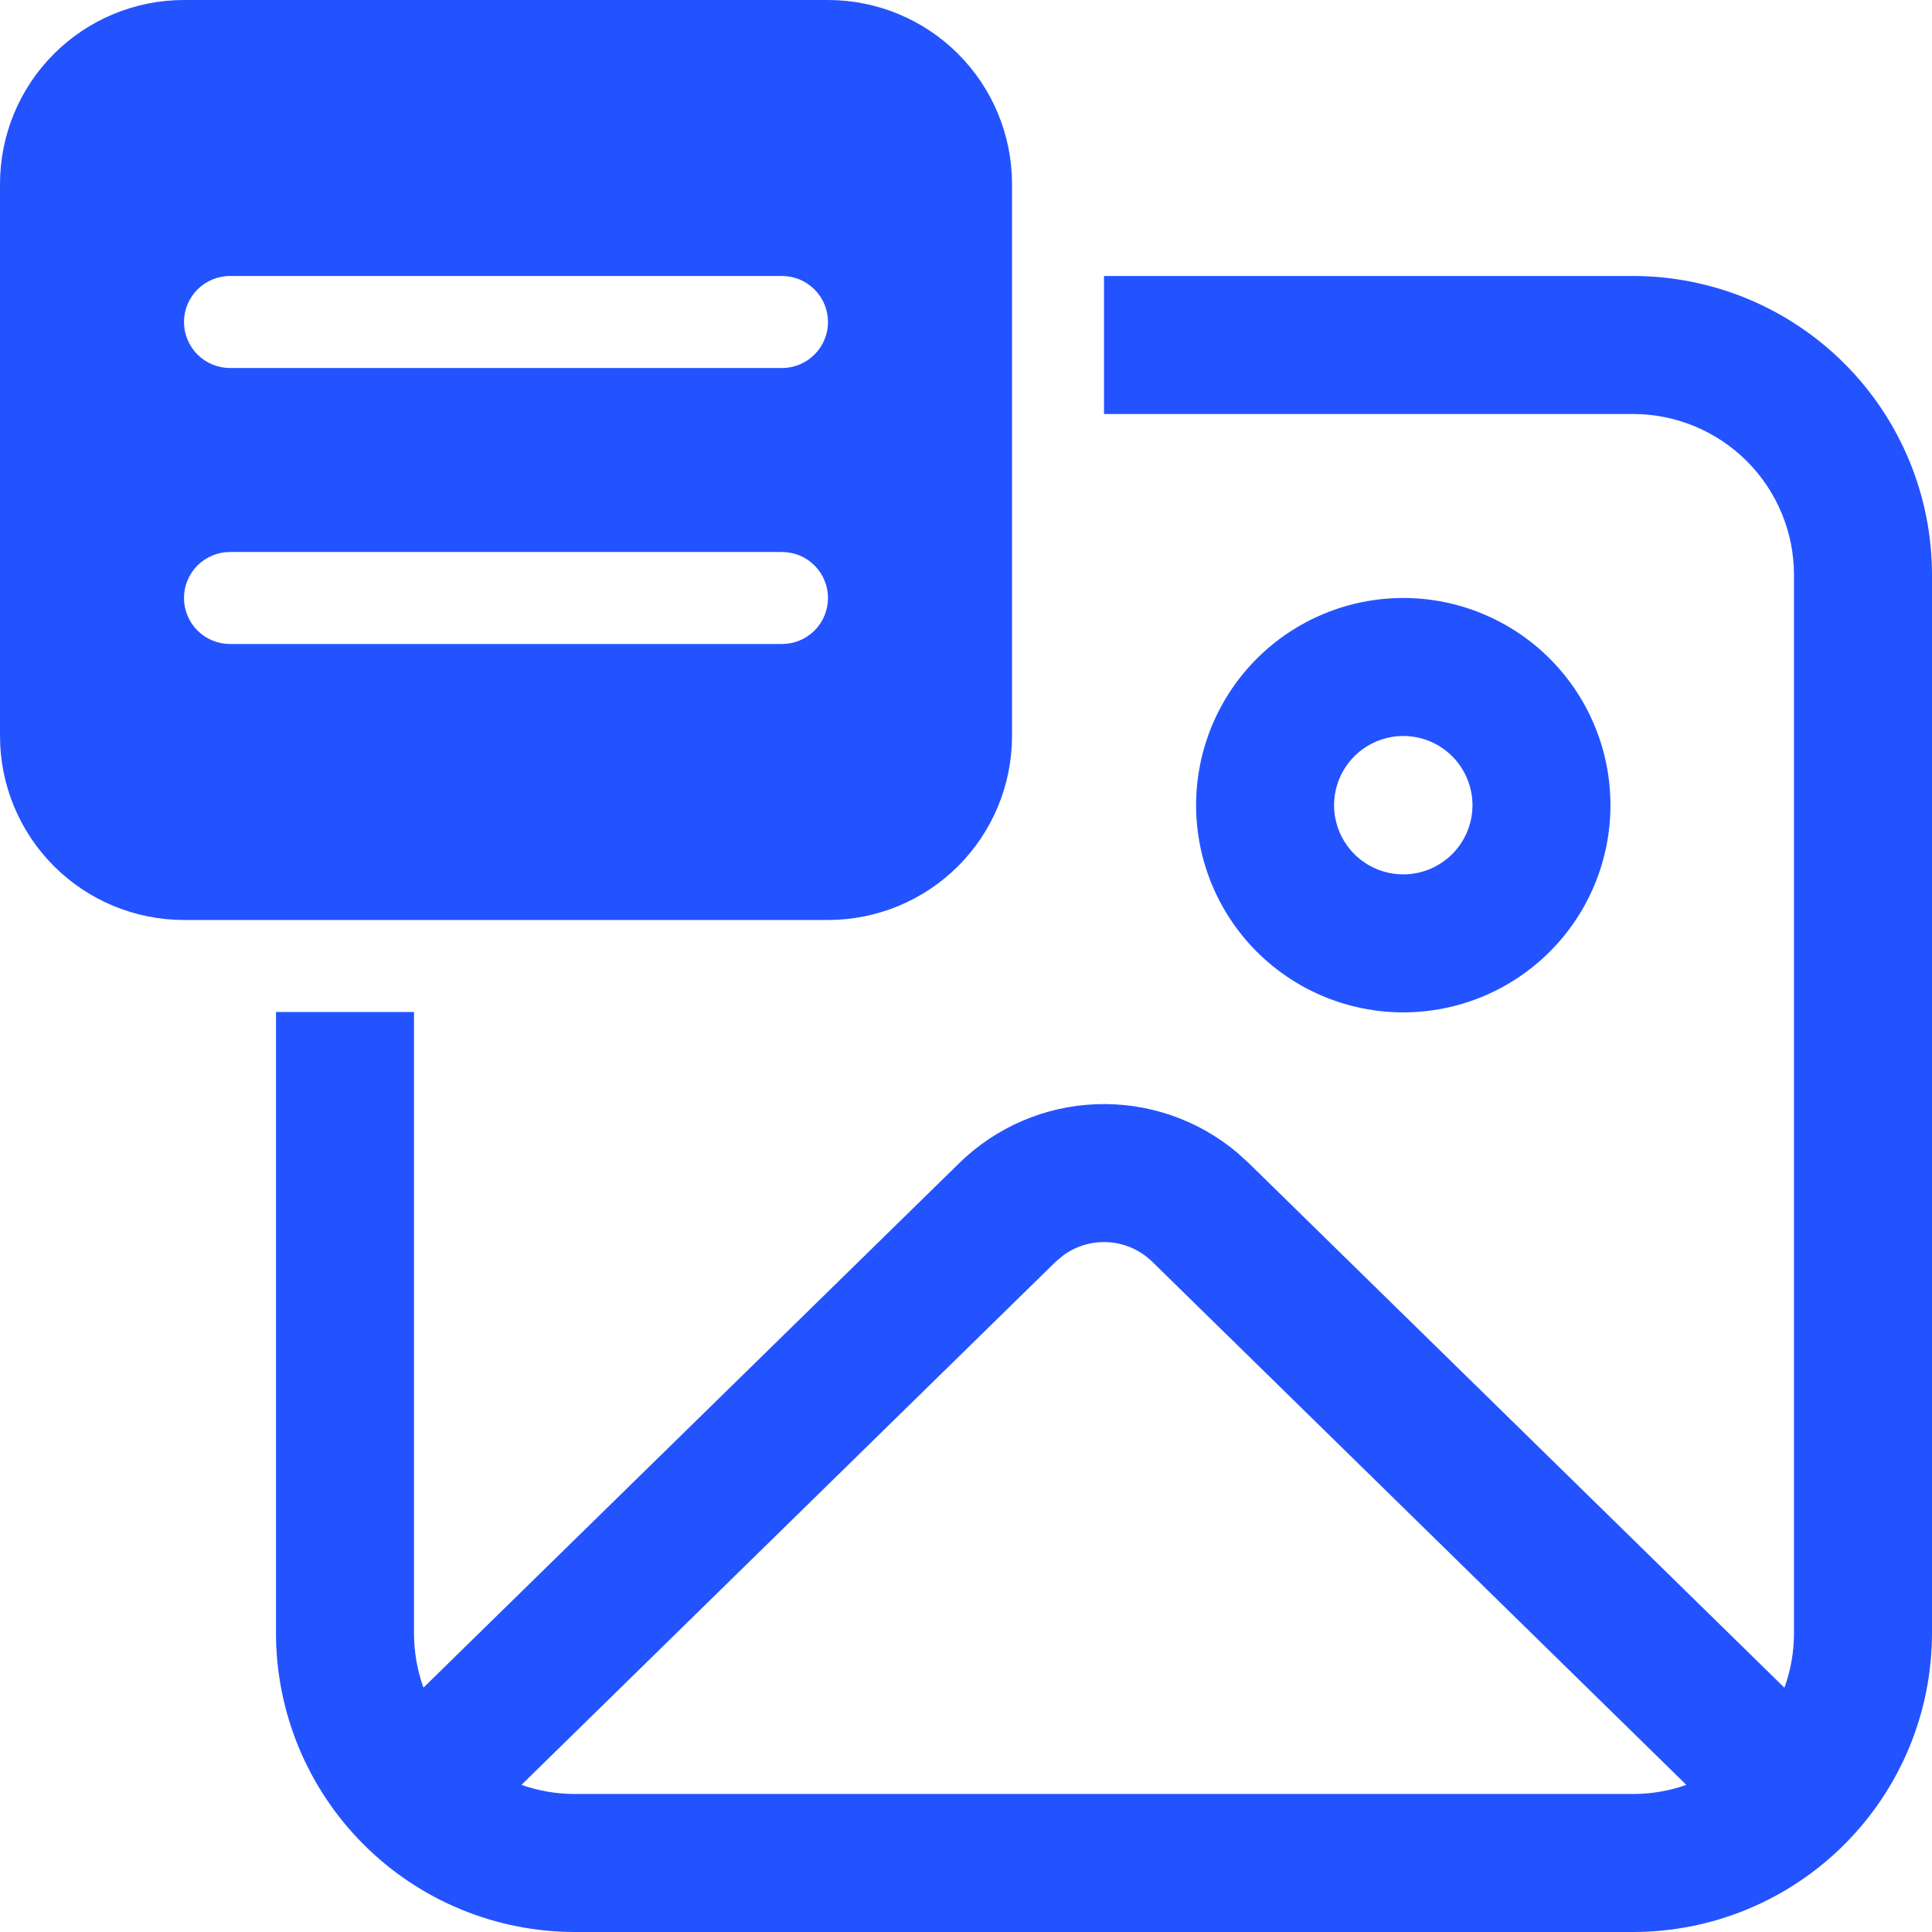 <svg width="60" height="60" viewBox="0 0 60 60" fill="none" xmlns="http://www.w3.org/2000/svg">
<path d="M0 5.714C0 4.199 0.602 2.745 1.674 1.674C2.745 0.602 4.199 0 5.714 0H25.714C27.23 0 28.683 0.602 29.755 1.674C30.826 2.745 31.429 4.199 31.429 5.714V22.857C31.429 24.373 30.826 25.826 29.755 26.898C28.683 27.969 27.23 28.571 25.714 28.571H5.714C4.199 28.571 2.745 27.969 1.674 26.898C0.602 25.826 0 24.373 0 22.857V5.714ZM7.143 8.571C6.764 8.571 6.401 8.722 6.133 8.99C5.865 9.258 5.714 9.621 5.714 10C5.714 10.379 5.865 10.742 6.133 11.01C6.401 11.278 6.764 11.429 7.143 11.429H24.286C24.665 11.429 25.028 11.278 25.296 11.01C25.564 10.742 25.714 10.379 25.714 10C25.714 9.621 25.564 9.258 25.296 8.99C25.028 8.722 24.665 8.571 24.286 8.571H7.143ZM7.143 17.143C6.764 17.143 6.401 17.293 6.133 17.561C5.865 17.829 5.714 18.192 5.714 18.571C5.714 18.95 5.865 19.314 6.133 19.582C6.401 19.849 6.764 20 7.143 20H24.286C24.665 20 25.028 19.849 25.296 19.582C25.564 19.314 25.714 18.95 25.714 18.571C25.714 18.192 25.564 17.829 25.296 17.561C25.028 17.293 24.665 17.143 24.286 17.143H7.143ZM8.571 31.429H12.857V50.714C12.857 51.309 12.96 51.88 13.151 52.411L29.789 36.123C30.929 35.006 32.444 34.354 34.039 34.293C35.634 34.231 37.194 34.766 38.417 35.791L38.783 36.123L55.417 52.414C55.609 51.883 55.714 51.311 55.714 50.714V17.857C55.714 16.531 55.188 15.259 54.25 14.322C53.312 13.384 52.04 12.857 50.714 12.857H34.286V8.571H50.714C51.934 8.571 53.141 8.812 54.268 9.278C55.394 9.745 56.418 10.429 57.28 11.291C58.142 12.153 58.827 13.177 59.293 14.304C59.76 15.43 60 16.638 60 17.857V50.714C60 51.934 59.76 53.141 59.293 54.268C58.827 55.394 58.142 56.418 57.28 57.28C56.418 58.142 55.394 58.827 54.268 59.293C53.141 59.76 51.934 60 50.714 60H17.857C16.638 60 15.43 59.76 14.304 59.293C13.177 58.827 12.153 58.142 11.291 57.28C10.429 56.418 9.745 55.394 9.278 54.268C8.812 53.141 8.571 51.934 8.571 50.714V31.429ZM52.371 55.431L35.786 39.186C35.424 38.831 34.948 38.616 34.443 38.579C33.938 38.542 33.435 38.685 33.026 38.983L32.786 39.183L16.194 55.431C16.714 55.614 17.274 55.714 17.857 55.714H50.714C51.294 55.714 51.854 55.614 52.371 55.431ZM43.58 18.571C45.286 18.571 46.923 19.249 48.13 20.456C49.336 21.663 50.014 23.299 50.014 25.006C50.014 26.712 49.336 28.349 48.13 29.555C46.923 30.762 45.286 31.44 43.58 31.44C41.873 31.44 40.237 30.762 39.03 29.555C37.824 28.349 37.146 26.712 37.146 25.006C37.146 23.299 37.824 21.663 39.03 20.456C40.237 19.249 41.873 18.571 43.58 18.571ZM43.58 22.857C43.298 22.857 43.019 22.913 42.758 23.021C42.497 23.129 42.26 23.287 42.061 23.486C41.861 23.686 41.703 23.923 41.595 24.183C41.487 24.444 41.431 24.724 41.431 25.006C41.431 25.288 41.487 25.567 41.595 25.828C41.703 26.089 41.861 26.326 42.061 26.525C42.26 26.724 42.497 26.883 42.758 26.991C43.019 27.099 43.298 27.154 43.58 27.154C44.15 27.154 44.696 26.928 45.099 26.525C45.502 26.122 45.729 25.576 45.729 25.006C45.729 24.436 45.502 23.889 45.099 23.486C44.696 23.084 44.15 22.857 43.58 22.857Z" fill="#2353FF"/>
</svg>
